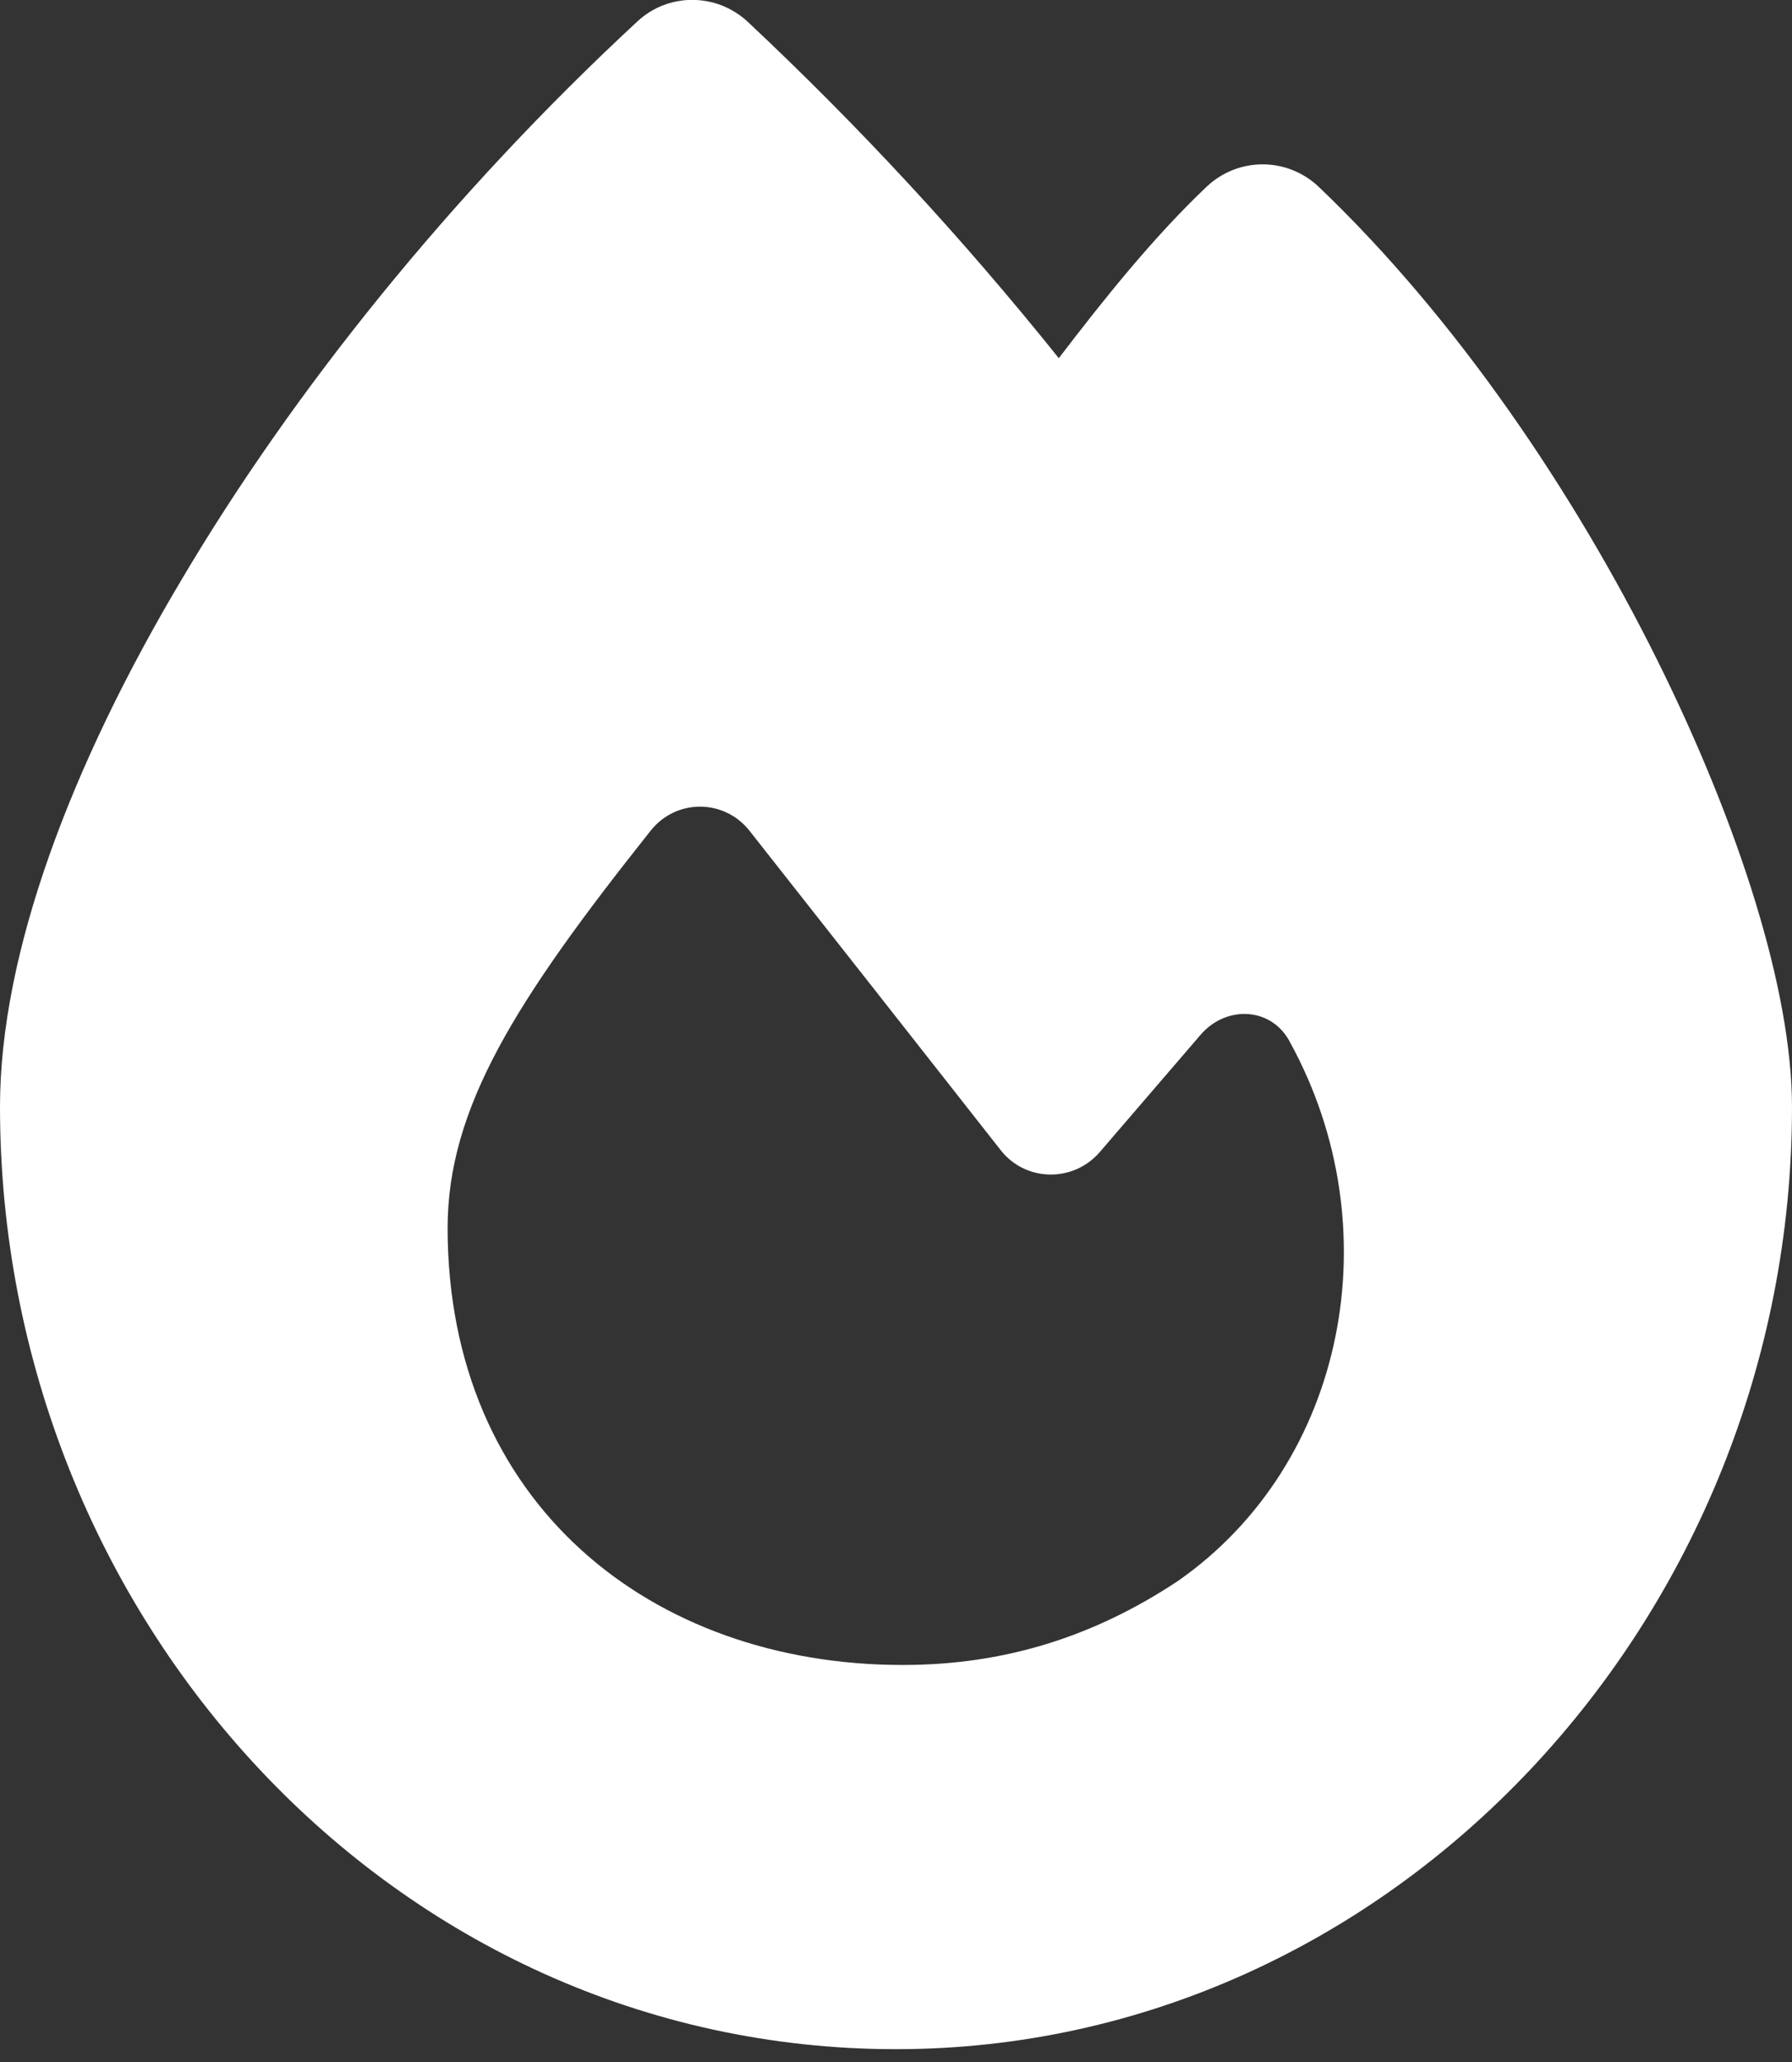 <?xml version="1.0" encoding="UTF-8"?> <svg xmlns="http://www.w3.org/2000/svg" width="40" height="46" viewBox="0 0 40 46" fill="none"><rect x="0" y="0" width="40" height="46" fill="#333333" stroke="none"/> <g clip-path="url(#clip0_596_33)"> <path d="M14.223 0.482C14.92 -0.17 16 -0.161 16.696 0.491C19.161 2.804 21.473 5.295 23.634 7.991C24.616 6.705 25.732 5.304 26.938 4.161C27.643 3.5 28.732 3.5 29.438 4.17C32.527 7.116 35.143 11.009 36.982 14.705C38.795 18.348 40 22.071 40 24.696C40 36.089 31.089 45.714 20 45.714C8.786 45.714 0 36.08 0 24.688C0 21.259 1.589 17.071 4.054 12.929C6.545 8.723 10.062 4.339 14.223 0.482ZM20.152 37.143C22.411 37.143 24.411 36.518 26.295 35.268C30.054 32.643 31.062 27.393 28.804 23.268C28.402 22.464 27.375 22.411 26.795 23.089L24.545 25.705C23.955 26.384 22.893 26.366 22.339 25.661C20.866 23.786 18.232 20.438 16.732 18.536C16.17 17.821 15.098 17.812 14.527 18.527C11.509 22.321 9.991 24.714 9.991 27.402C10 33.518 14.518 37.143 20.152 37.143Z" fill="white"></path> </g> <defs> <clipPath id="clip0_596_33"> <rect width="40" height="45.714" fill="white"></rect> </clipPath> </defs> </svg> 